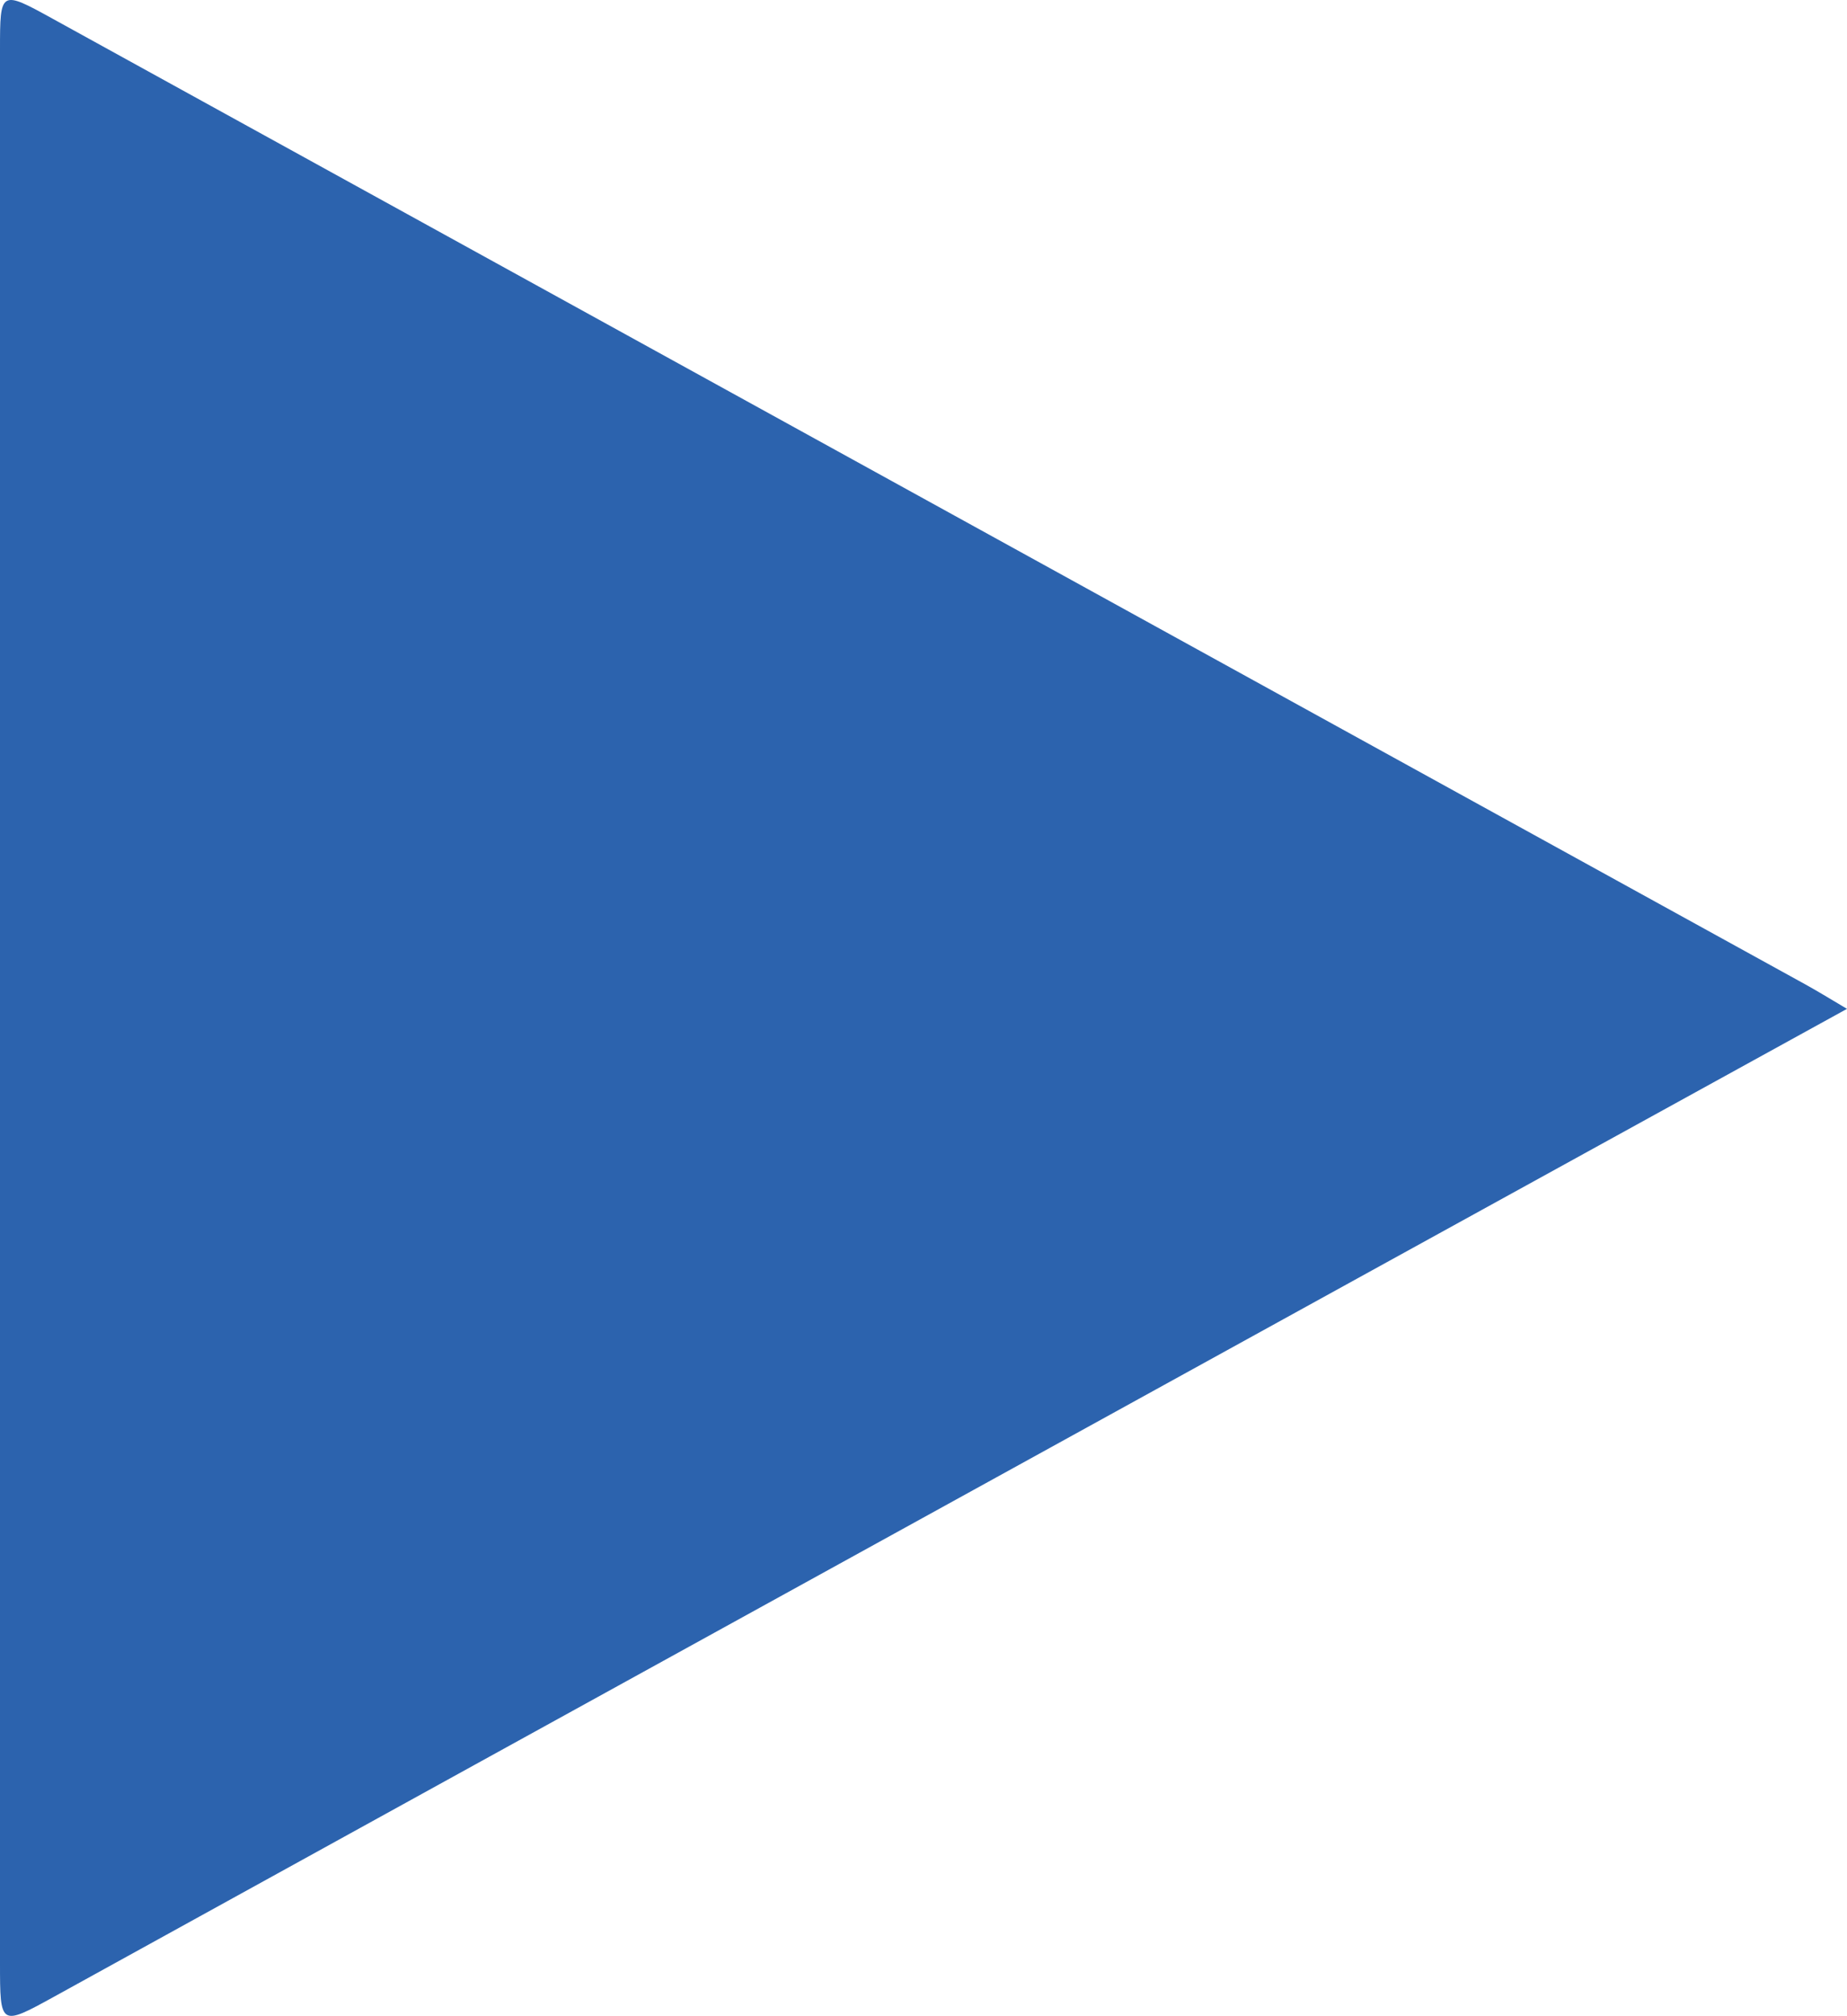 <?xml version="1.0" encoding="UTF-8"?>
<svg id="Layer_1" data-name="Layer 1" xmlns="http://www.w3.org/2000/svg" viewBox="0 0 89.73 97.87">
  <defs>
    <style>
      .cls-1 {
        fill: #2c63ae;
        stroke-width: 0px;
      }
    </style>
  </defs>
  <path class="cls-1" d="m89.73,48.98c-15.72,8.65-31.01,17.06-46.29,25.48-13.61,7.49-27.22,14.99-40.83,22.49C.01,98.38,0,98.37,0,95.3,0,64.33,0,33.37,0,2.4,0-.48.02-.49,2.56.91c28.39,15.63,56.78,31.26,85.16,46.89.56.31,1.1.64,2.01,1.18Z"/>
</svg>